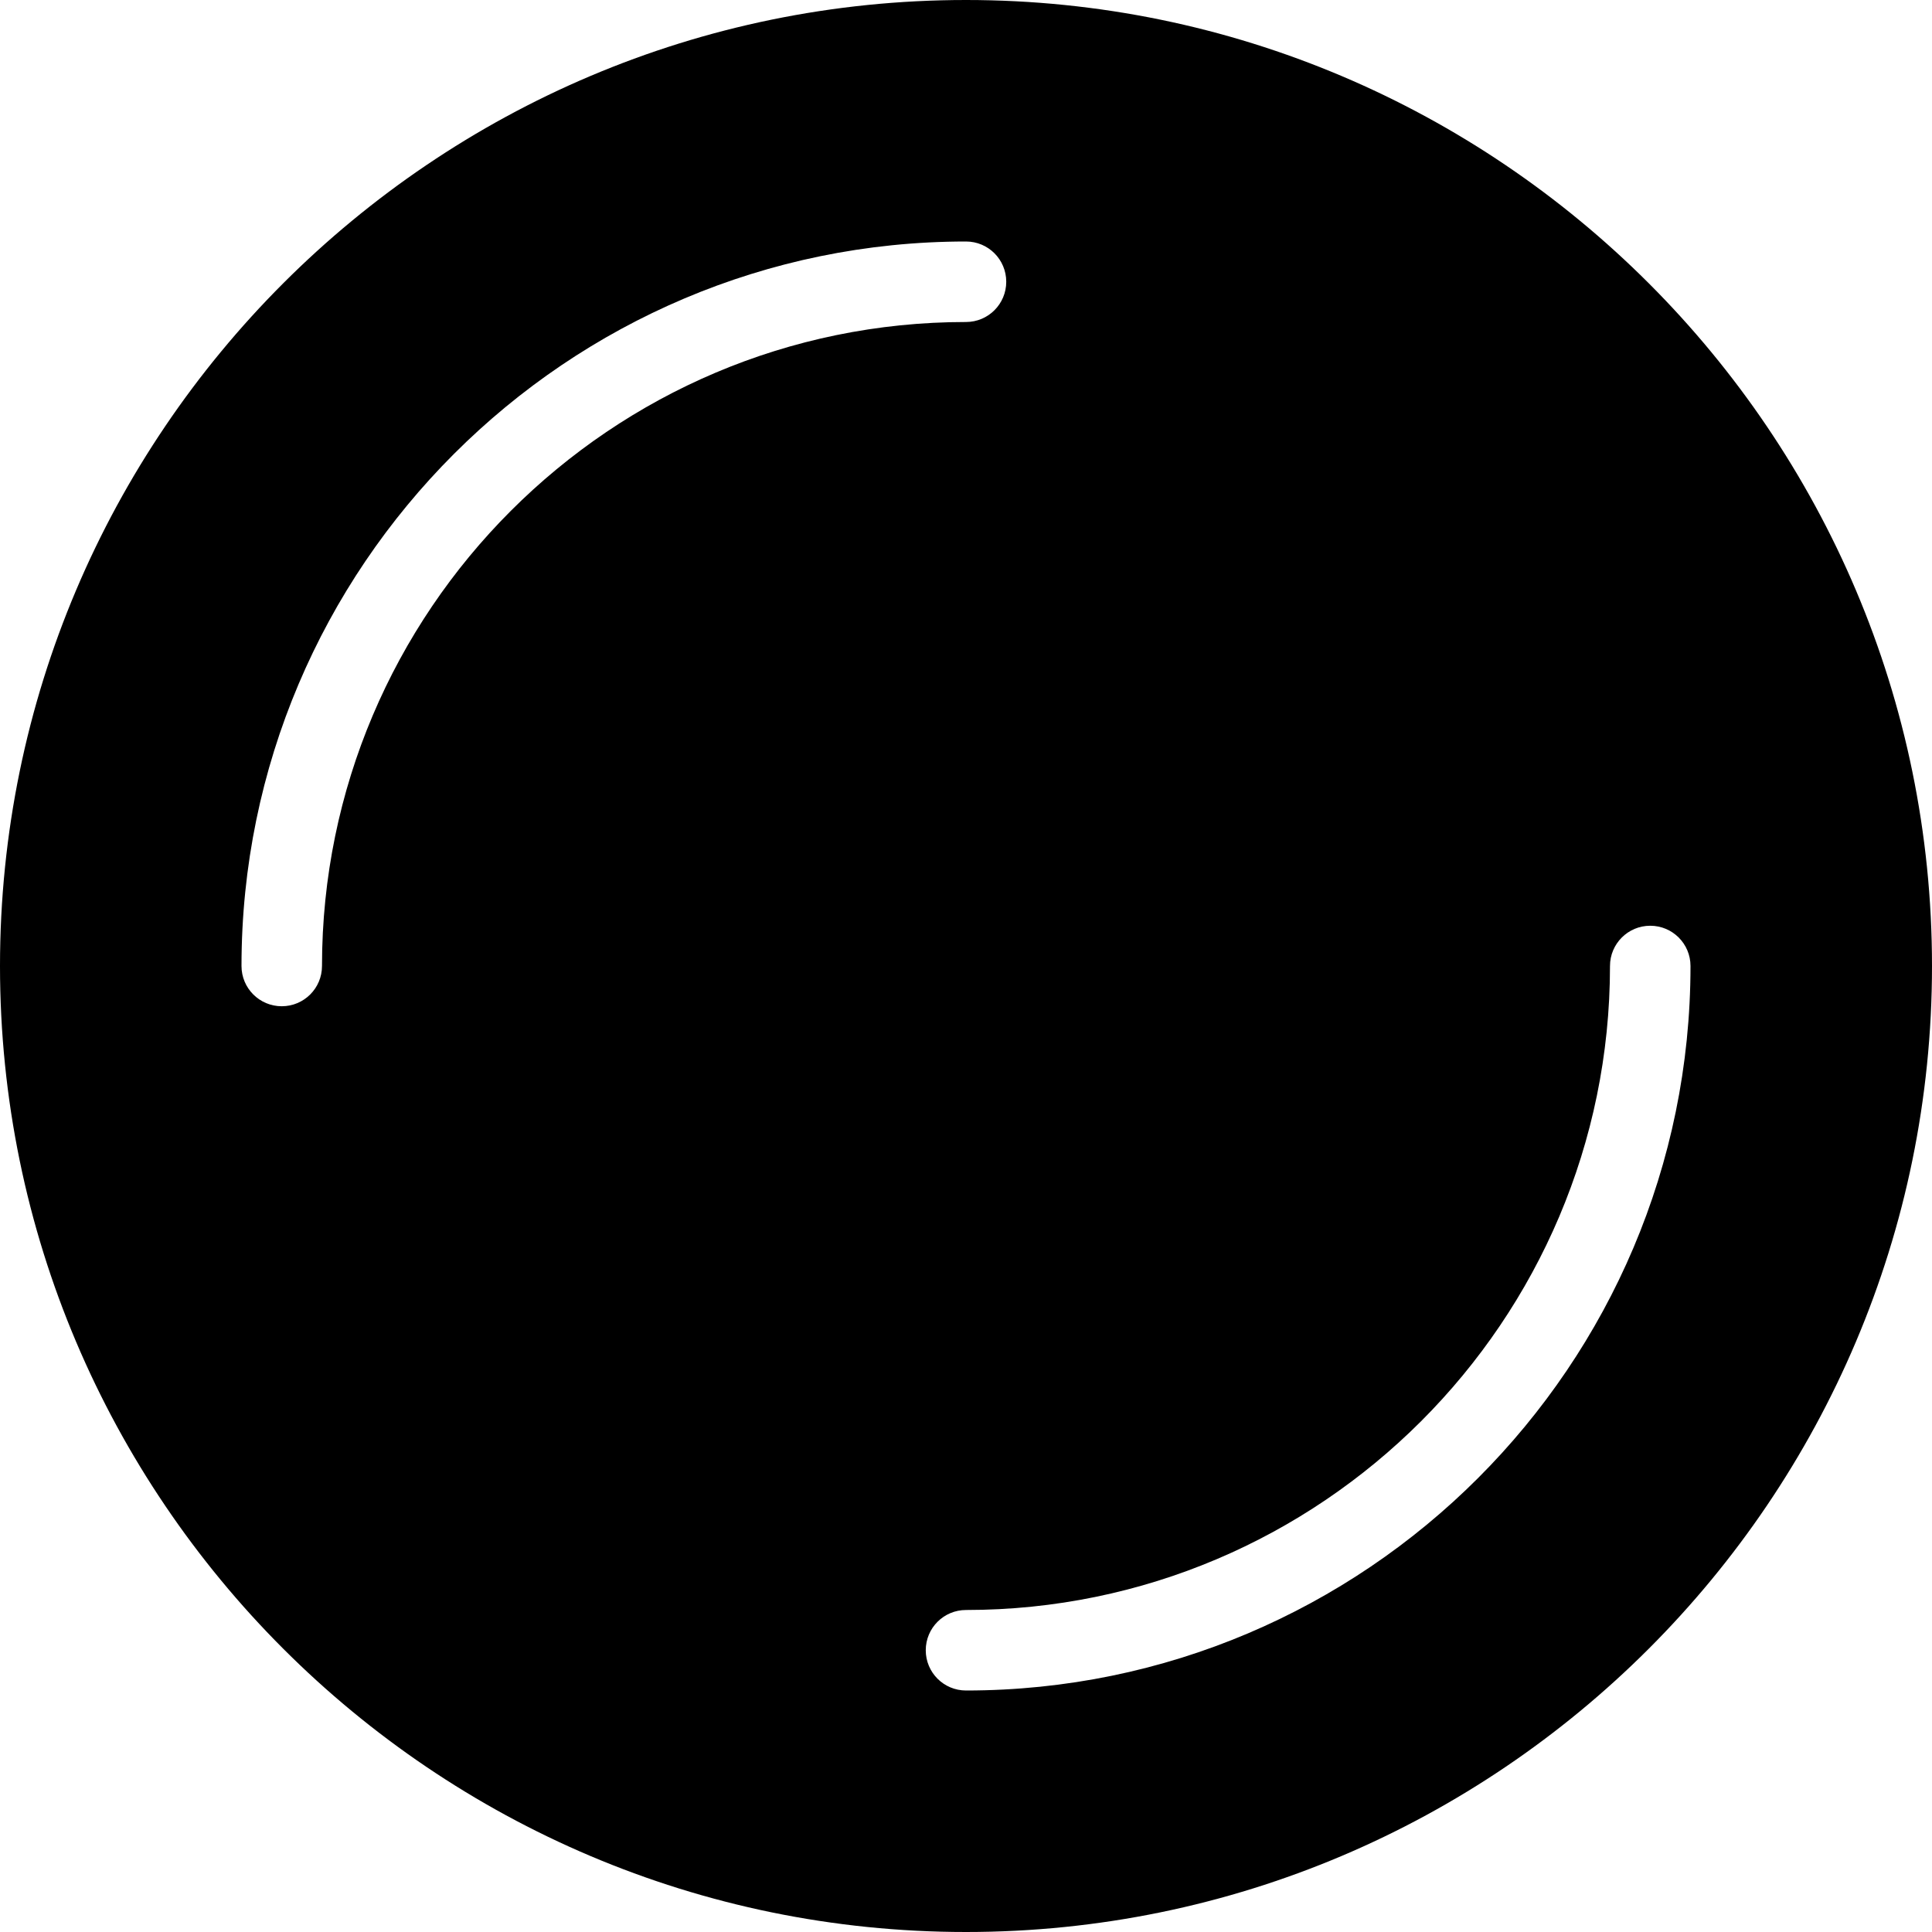 <?xml version="1.0" encoding="UTF-8"?> <svg xmlns="http://www.w3.org/2000/svg" width="232" height="232" viewBox="0 0 232 232" fill="none"> <path d="M116 0C52.034 0 0 52.039 0 116C0 179.961 52.034 232 116 232C179.966 232 232 179.961 232 116C232 52.039 179.966 0 116 0ZM38.666 116C38.666 118.672 36.505 120.833 33.833 120.833C31.162 120.833 29 118.672 29 116C29 68.03 68.025 29 116 29C118.672 29 120.833 31.162 120.833 33.834C120.833 36.505 118.672 38.667 116 38.667C73.359 38.666 38.666 73.359 38.666 116ZM116 203C113.328 203 111.167 200.838 111.167 198.167C111.167 195.495 113.328 193.333 116 193.333C158.641 193.333 193.333 158.64 193.333 116C193.333 113.328 195.495 111.166 198.167 111.166C200.839 111.166 203 113.328 203 116C203 163.97 163.975 203 116 203Z" fill="black"></path> </svg> 